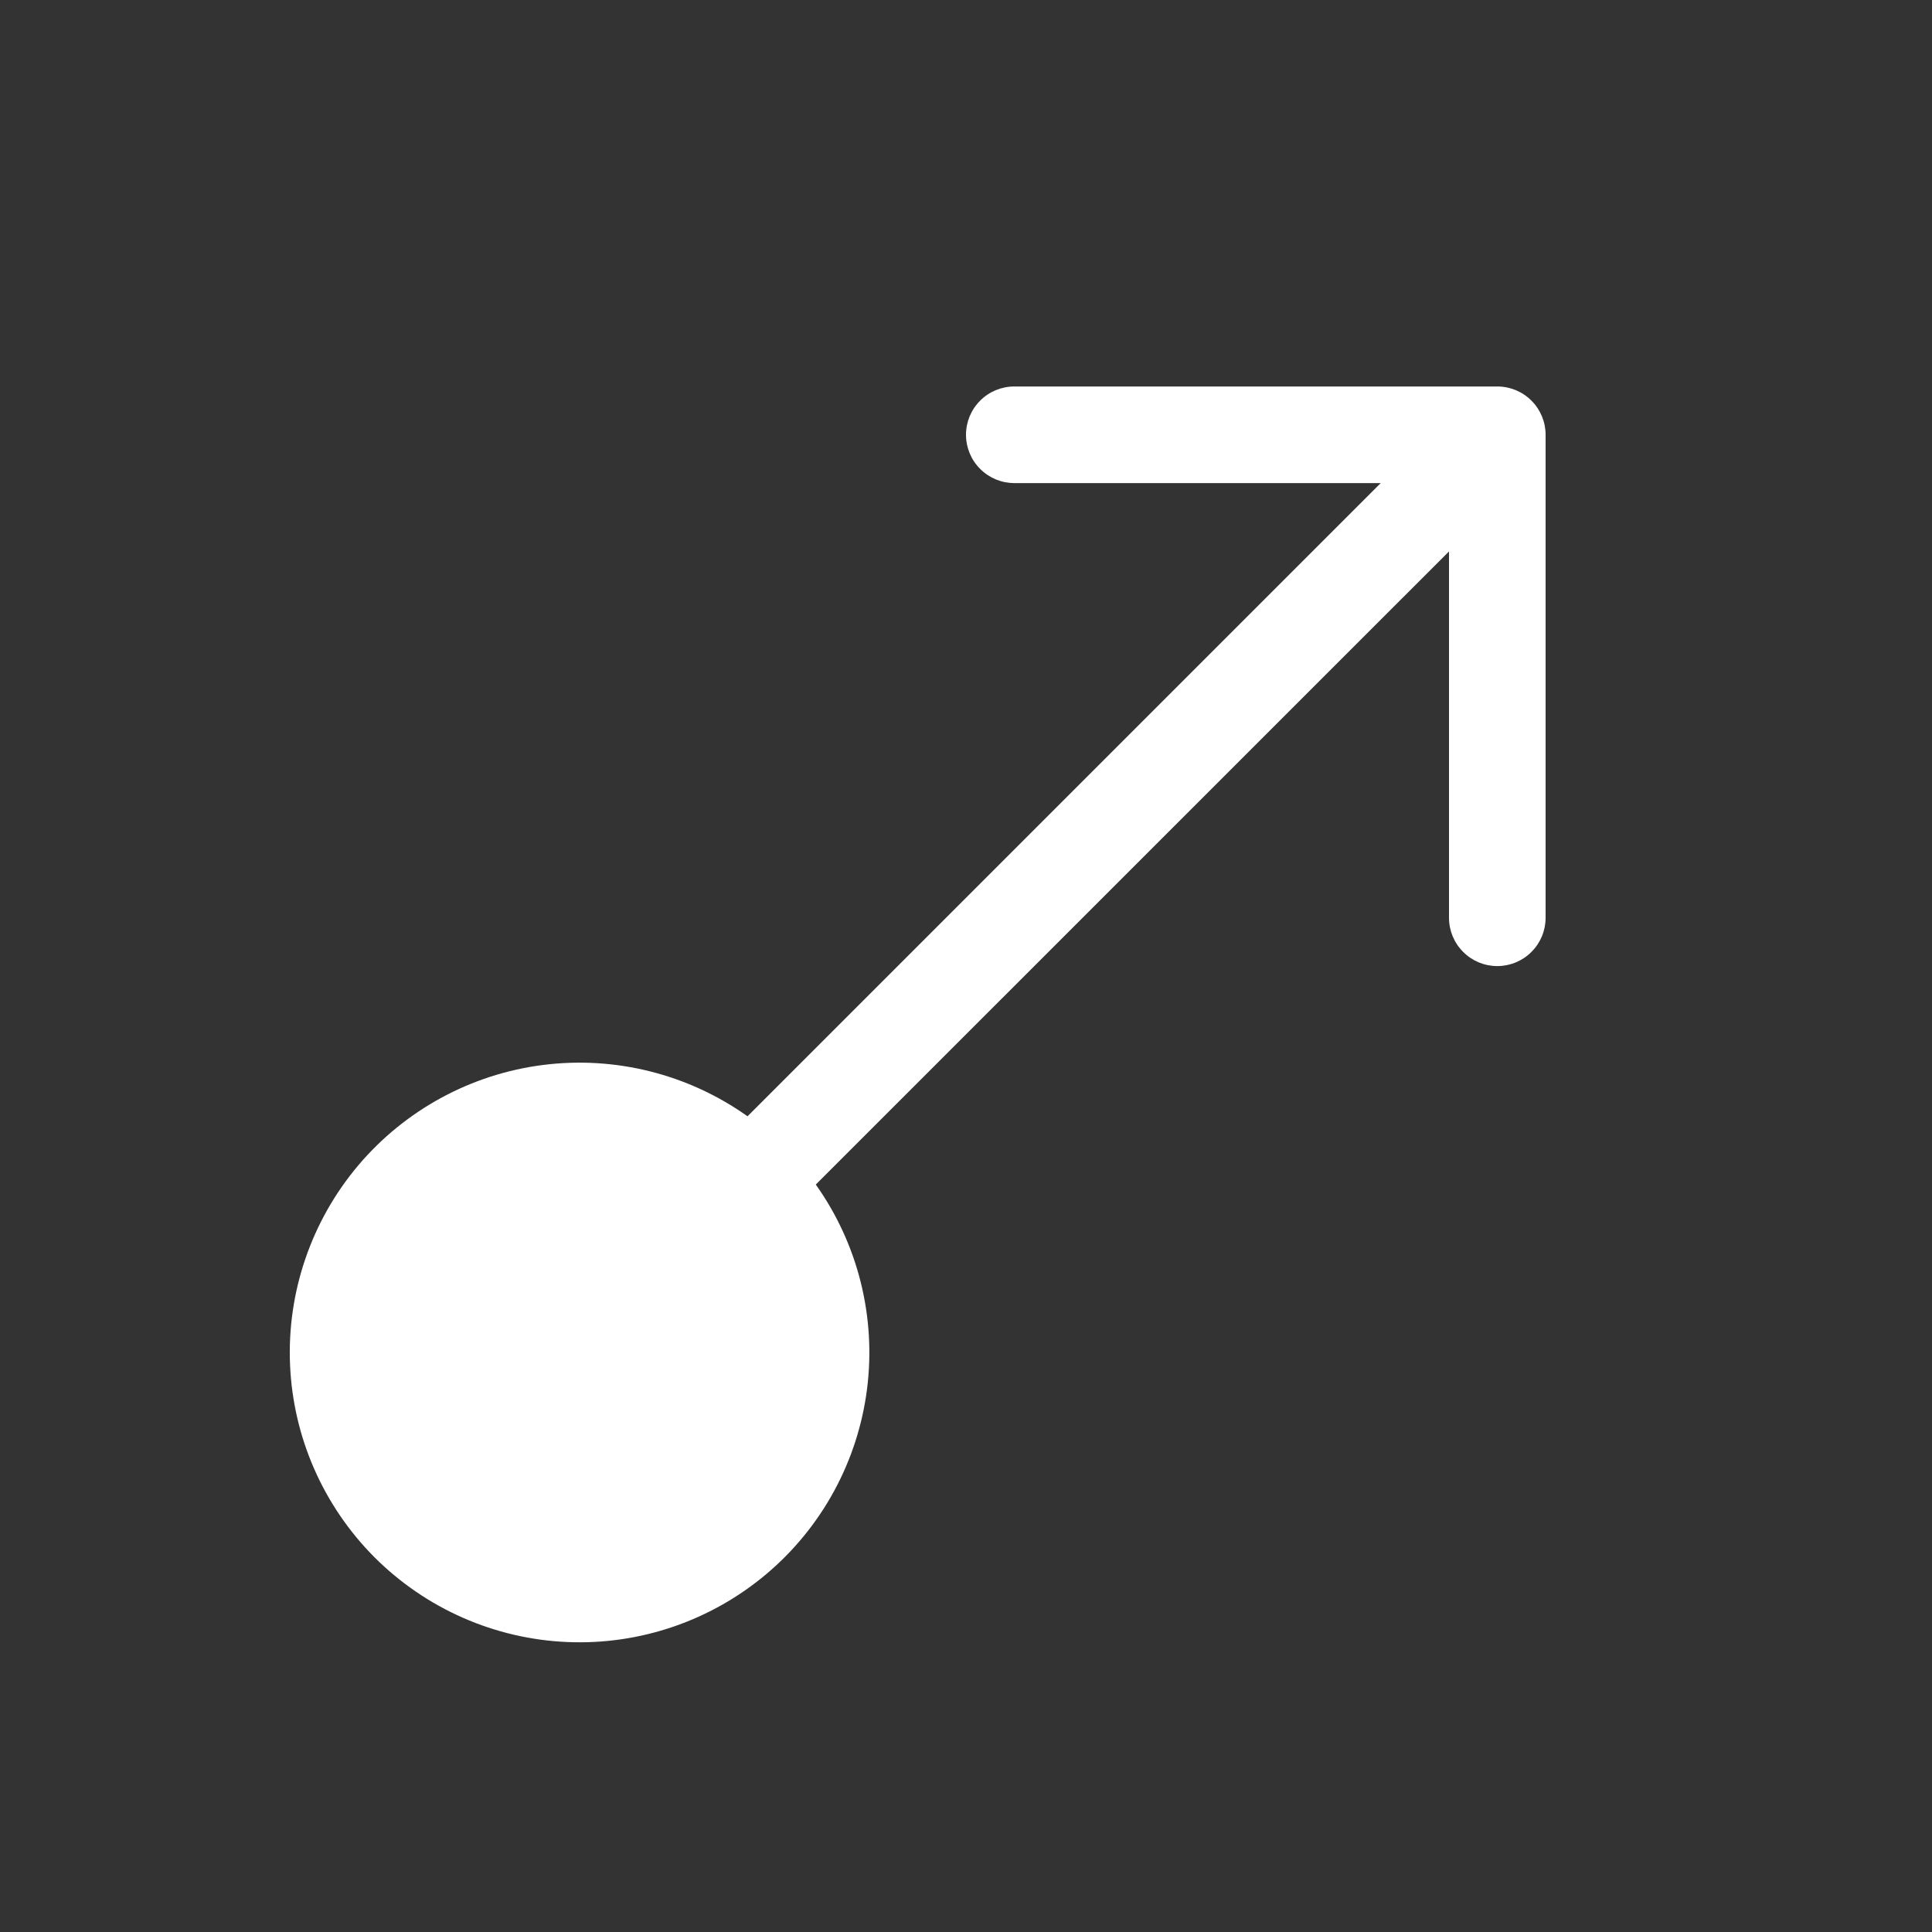 <svg width="24" height="24" viewBox="0 0 24 24" fill="none" xmlns="http://www.w3.org/2000/svg">
<rect x="0" y="0" width="24" height="24" fill="#333333" stroke="none"/>
<g id="Frame">
<path id="Vector" d="M12.6 4.801C12.441 4.801 12.288 4.864 12.176 4.977C12.063 5.089 12 5.242 12 5.401C12 5.56 12.063 5.713 12.176 5.825C12.288 5.938 12.441 6.001 12.6 6.001H17.152L9.286 13.867C8.55 13.344 7.645 13.116 6.749 13.229C5.853 13.342 5.033 13.788 4.45 14.477C3.868 15.167 3.565 16.05 3.603 16.952C3.641 17.854 4.016 18.708 4.654 19.347C5.293 19.985 6.147 20.36 7.049 20.398C7.951 20.436 8.834 20.133 9.524 19.55C10.213 18.968 10.658 18.147 10.771 17.252C10.884 16.356 10.657 15.451 10.134 14.715L18 6.85V11.401C18 11.56 18.063 11.713 18.176 11.825C18.288 11.938 18.441 12.001 18.6 12.001C18.759 12.001 18.912 11.938 19.024 11.825C19.137 11.713 19.2 11.56 19.2 11.401V5.401C19.2 5.242 19.137 5.089 19.024 4.977C18.912 4.864 18.759 4.801 18.6 4.801H12.6Z" fill="white"/>
</g>
</svg>
